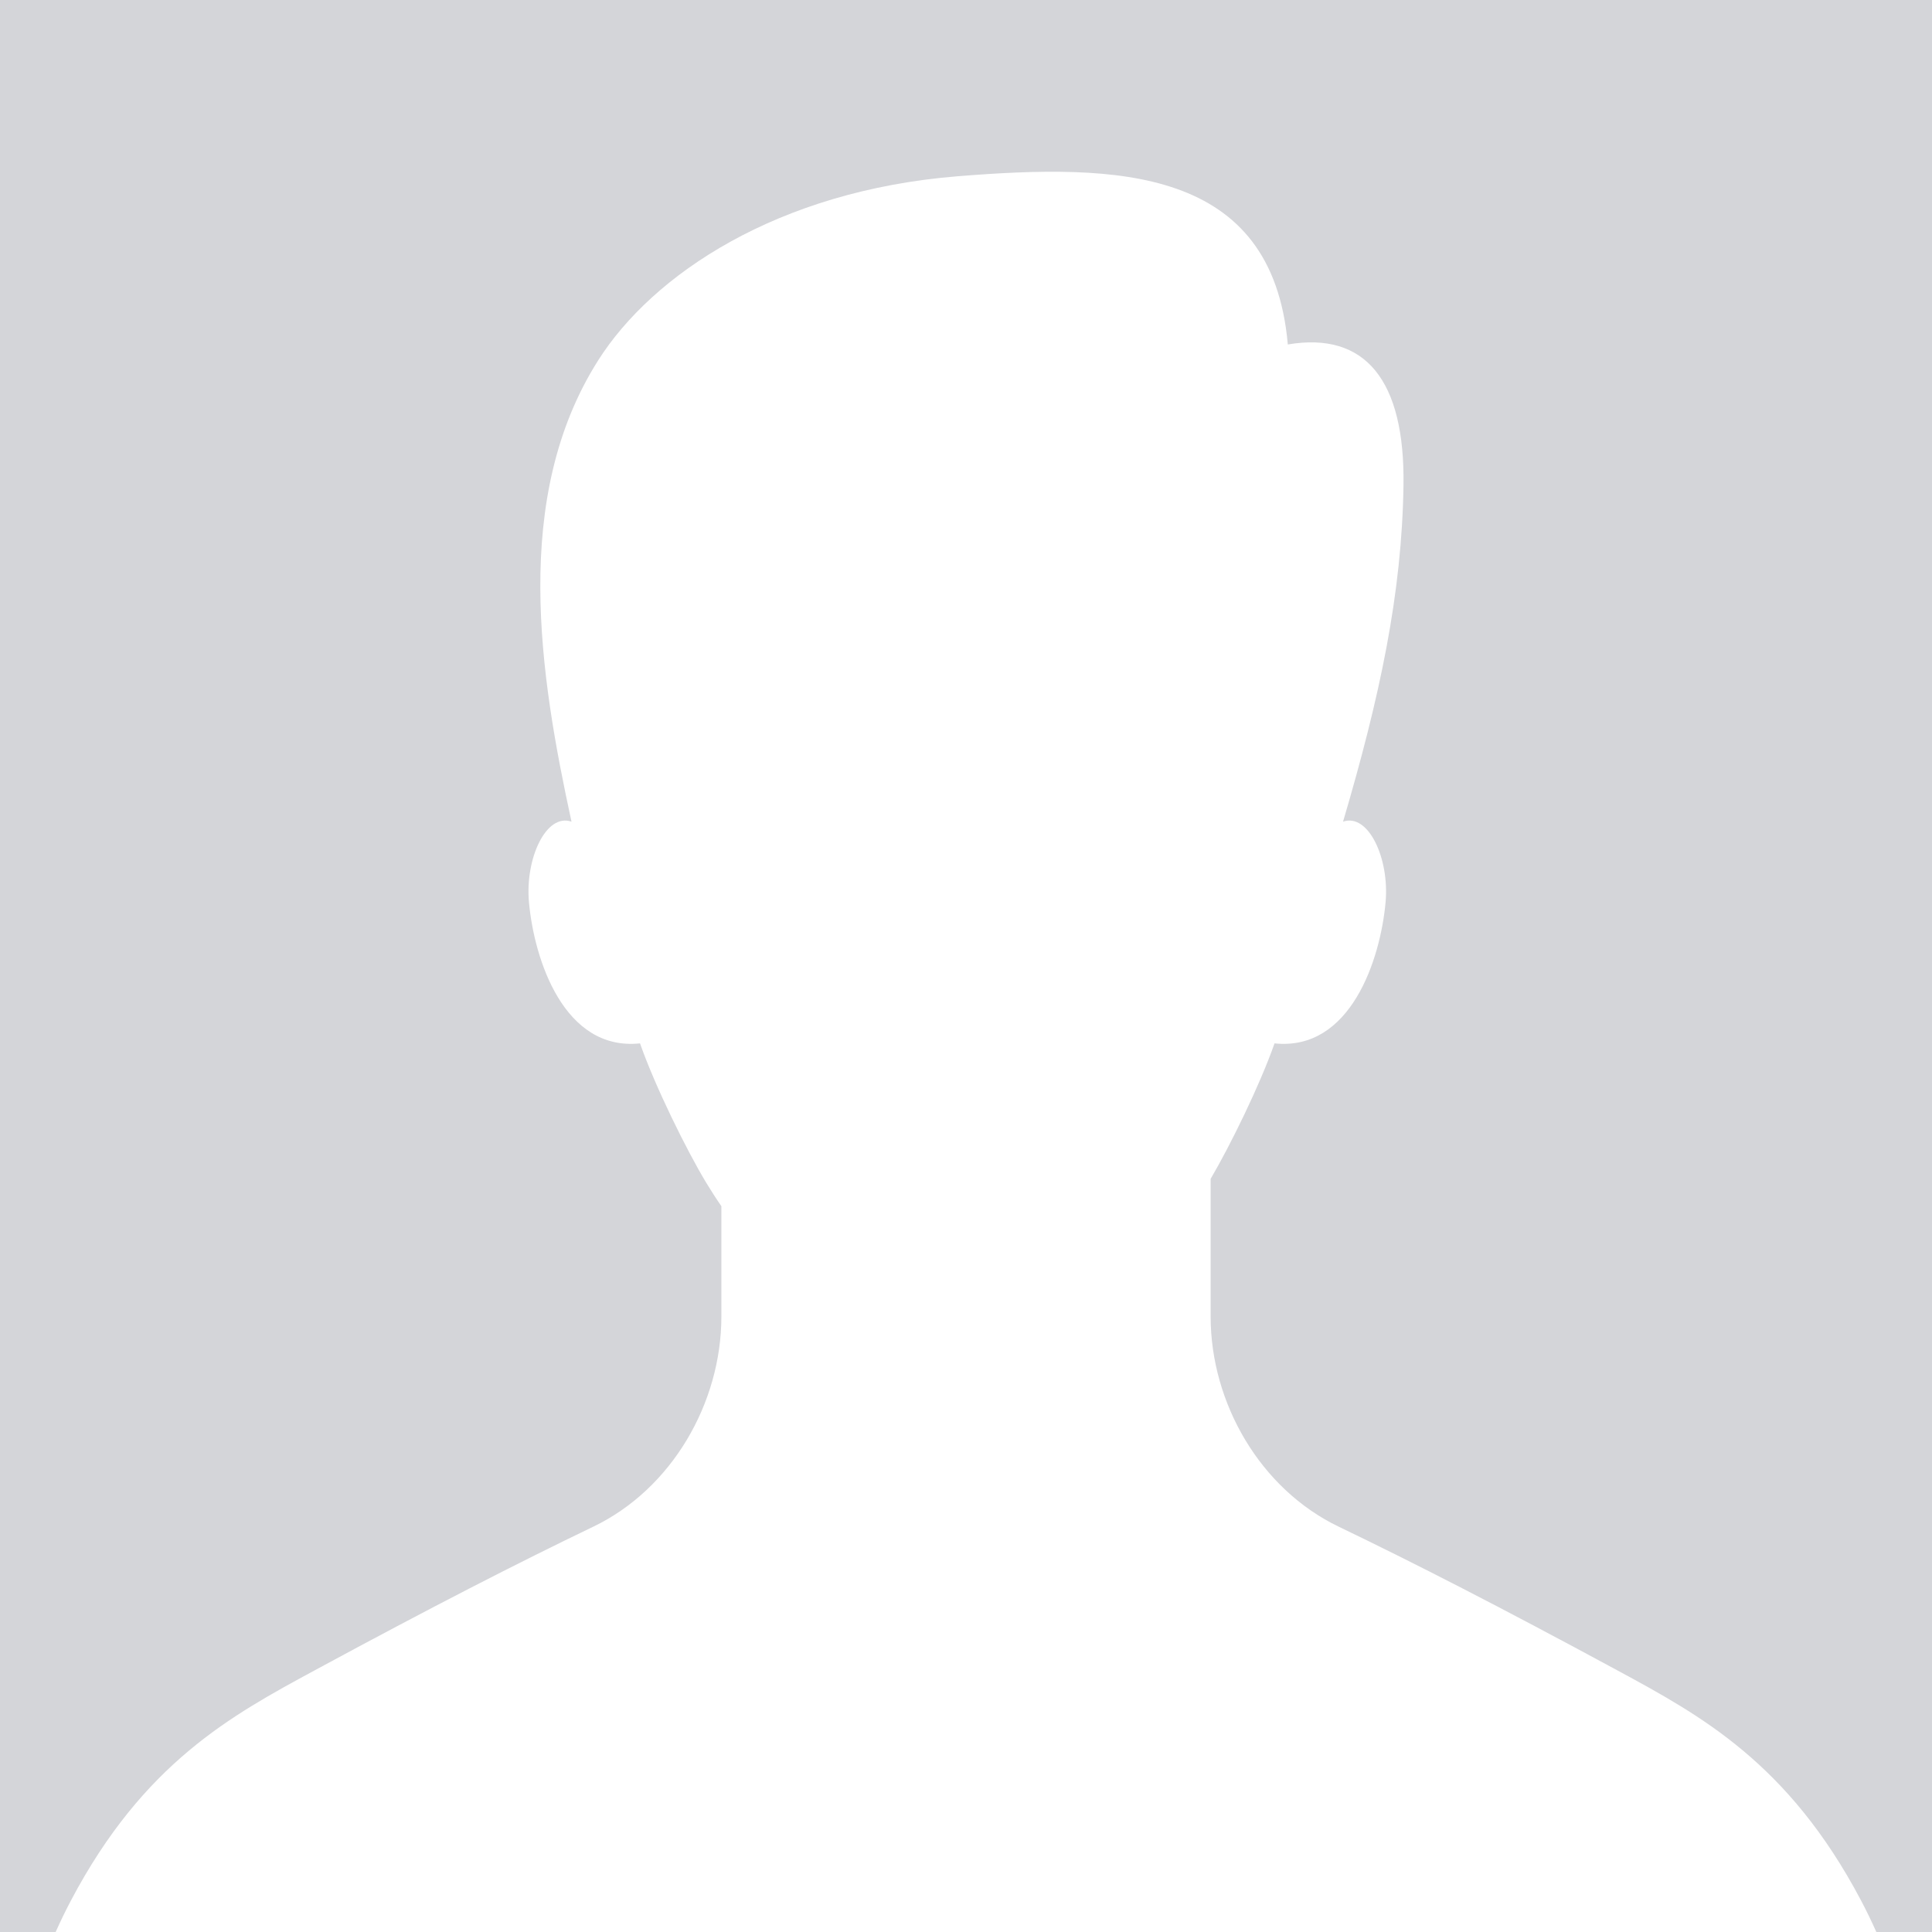 <?xml version="1.0" encoding="UTF-8"?>
<svg id="Layer_2" data-name="Layer 2" xmlns="http://www.w3.org/2000/svg" viewBox="0 0 1778.66 1778.66">
  <defs>
    <style>
      .cls-1 {
        fill: #d4d5d9;
      }

      .cls-2 {
        fill: #fff;
      }
    </style>
  </defs>
  <g id="Layer_1-2" data-name="Layer 1">
    <g>
      <rect class="cls-1" width="1778.66" height="1778.66"/>
      <path class="cls-2" d="M546.25,1405.48c-69.1,33.22-148.64,73.9-256.14,132.08-77.01,41.68-157.86,85.31-224.84,212.2-5.01,9.49-9.67,19.13-14.03,28.9h1676.18c-4.36-9.77-9.02-19.4-14.03-28.9-66.98-126.89-147.83-170.52-224.84-212.2-107.51-58.19-187.05-98.86-256.15-132.08-72.07-34.66-117.86-113.59-117.86-193.56v-126.62c17.95-30.47,45.48-86.57,58.83-124.74,69.84,7.37,97.46-76.93,102.25-130.04,3.62-40.11-15.8-82.23-39.17-74.06,34.08-115.57,54.17-210.12,55.64-309.63,1.43-96.85-35.22-141.82-106.49-129.7-14.44-163.72-156.93-166.67-303.71-154.88-166.46,13.36-281.07,90.63-331.05,169.28-80.35,126.42-53.84,290.74-24.7,424.93-23.37-8.17-42.79,33.95-39.17,74.06,4.79,53.1,32.41,137.4,102.25,130.04,13.86,39.64,43.03,98.64,60.87,128.16,4.11,6.8,8.79,14.12,14.04,21.75v101.45c0,79.97-45.79,158.91-117.86,193.56Z"/>
    </g>
  </g>
</svg>